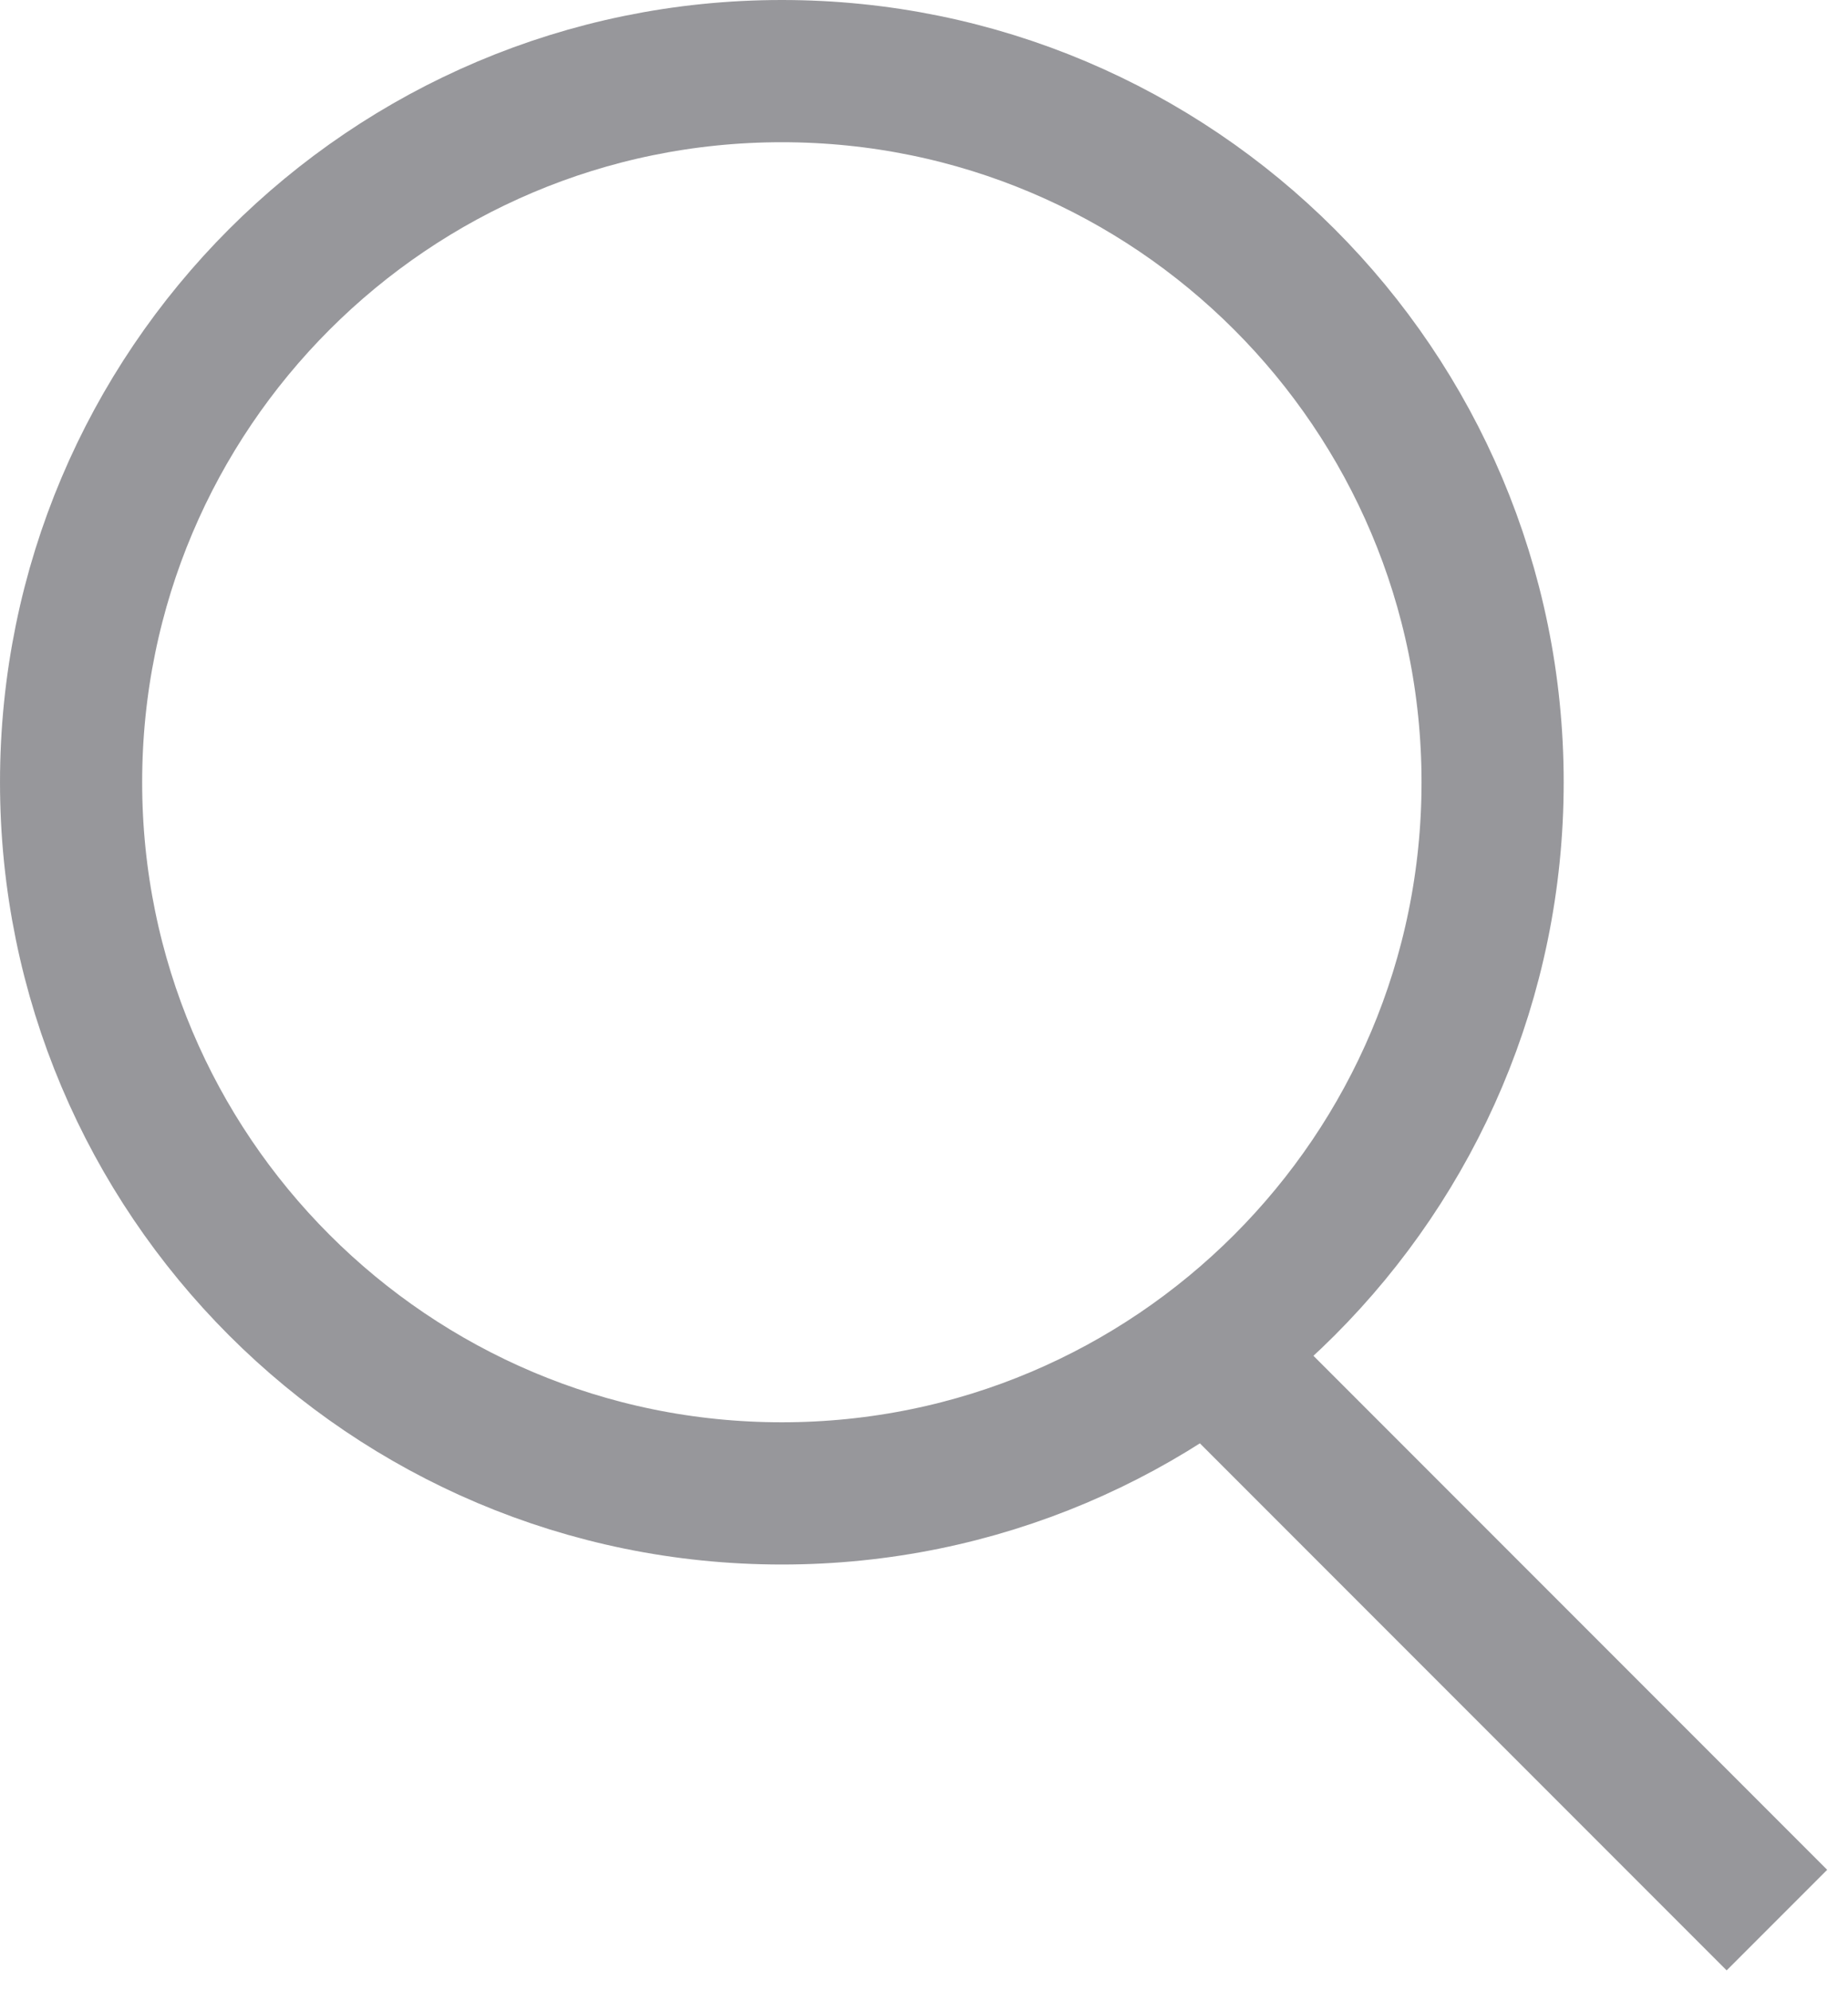 <?xml version="1.0" encoding="UTF-8"?>
<svg xmlns="http://www.w3.org/2000/svg" width="23" height="24.769" viewBox="0 0 13 14" fill="none">
	<path d="M8.5 9.5L12.5 13.5M10.5 5.5C10.5 8.261 8.261 10.5 5.5 10.5C2.739 10.5 0.5 8.261 0.5 5.5C0.5 2.739 2.739 0.5 5.5 0.5C8.261 0.5 10.5 2.739 10.5 5.5Z" stroke="#97979B" stroke-width="1" fill="none"/>
</svg>
